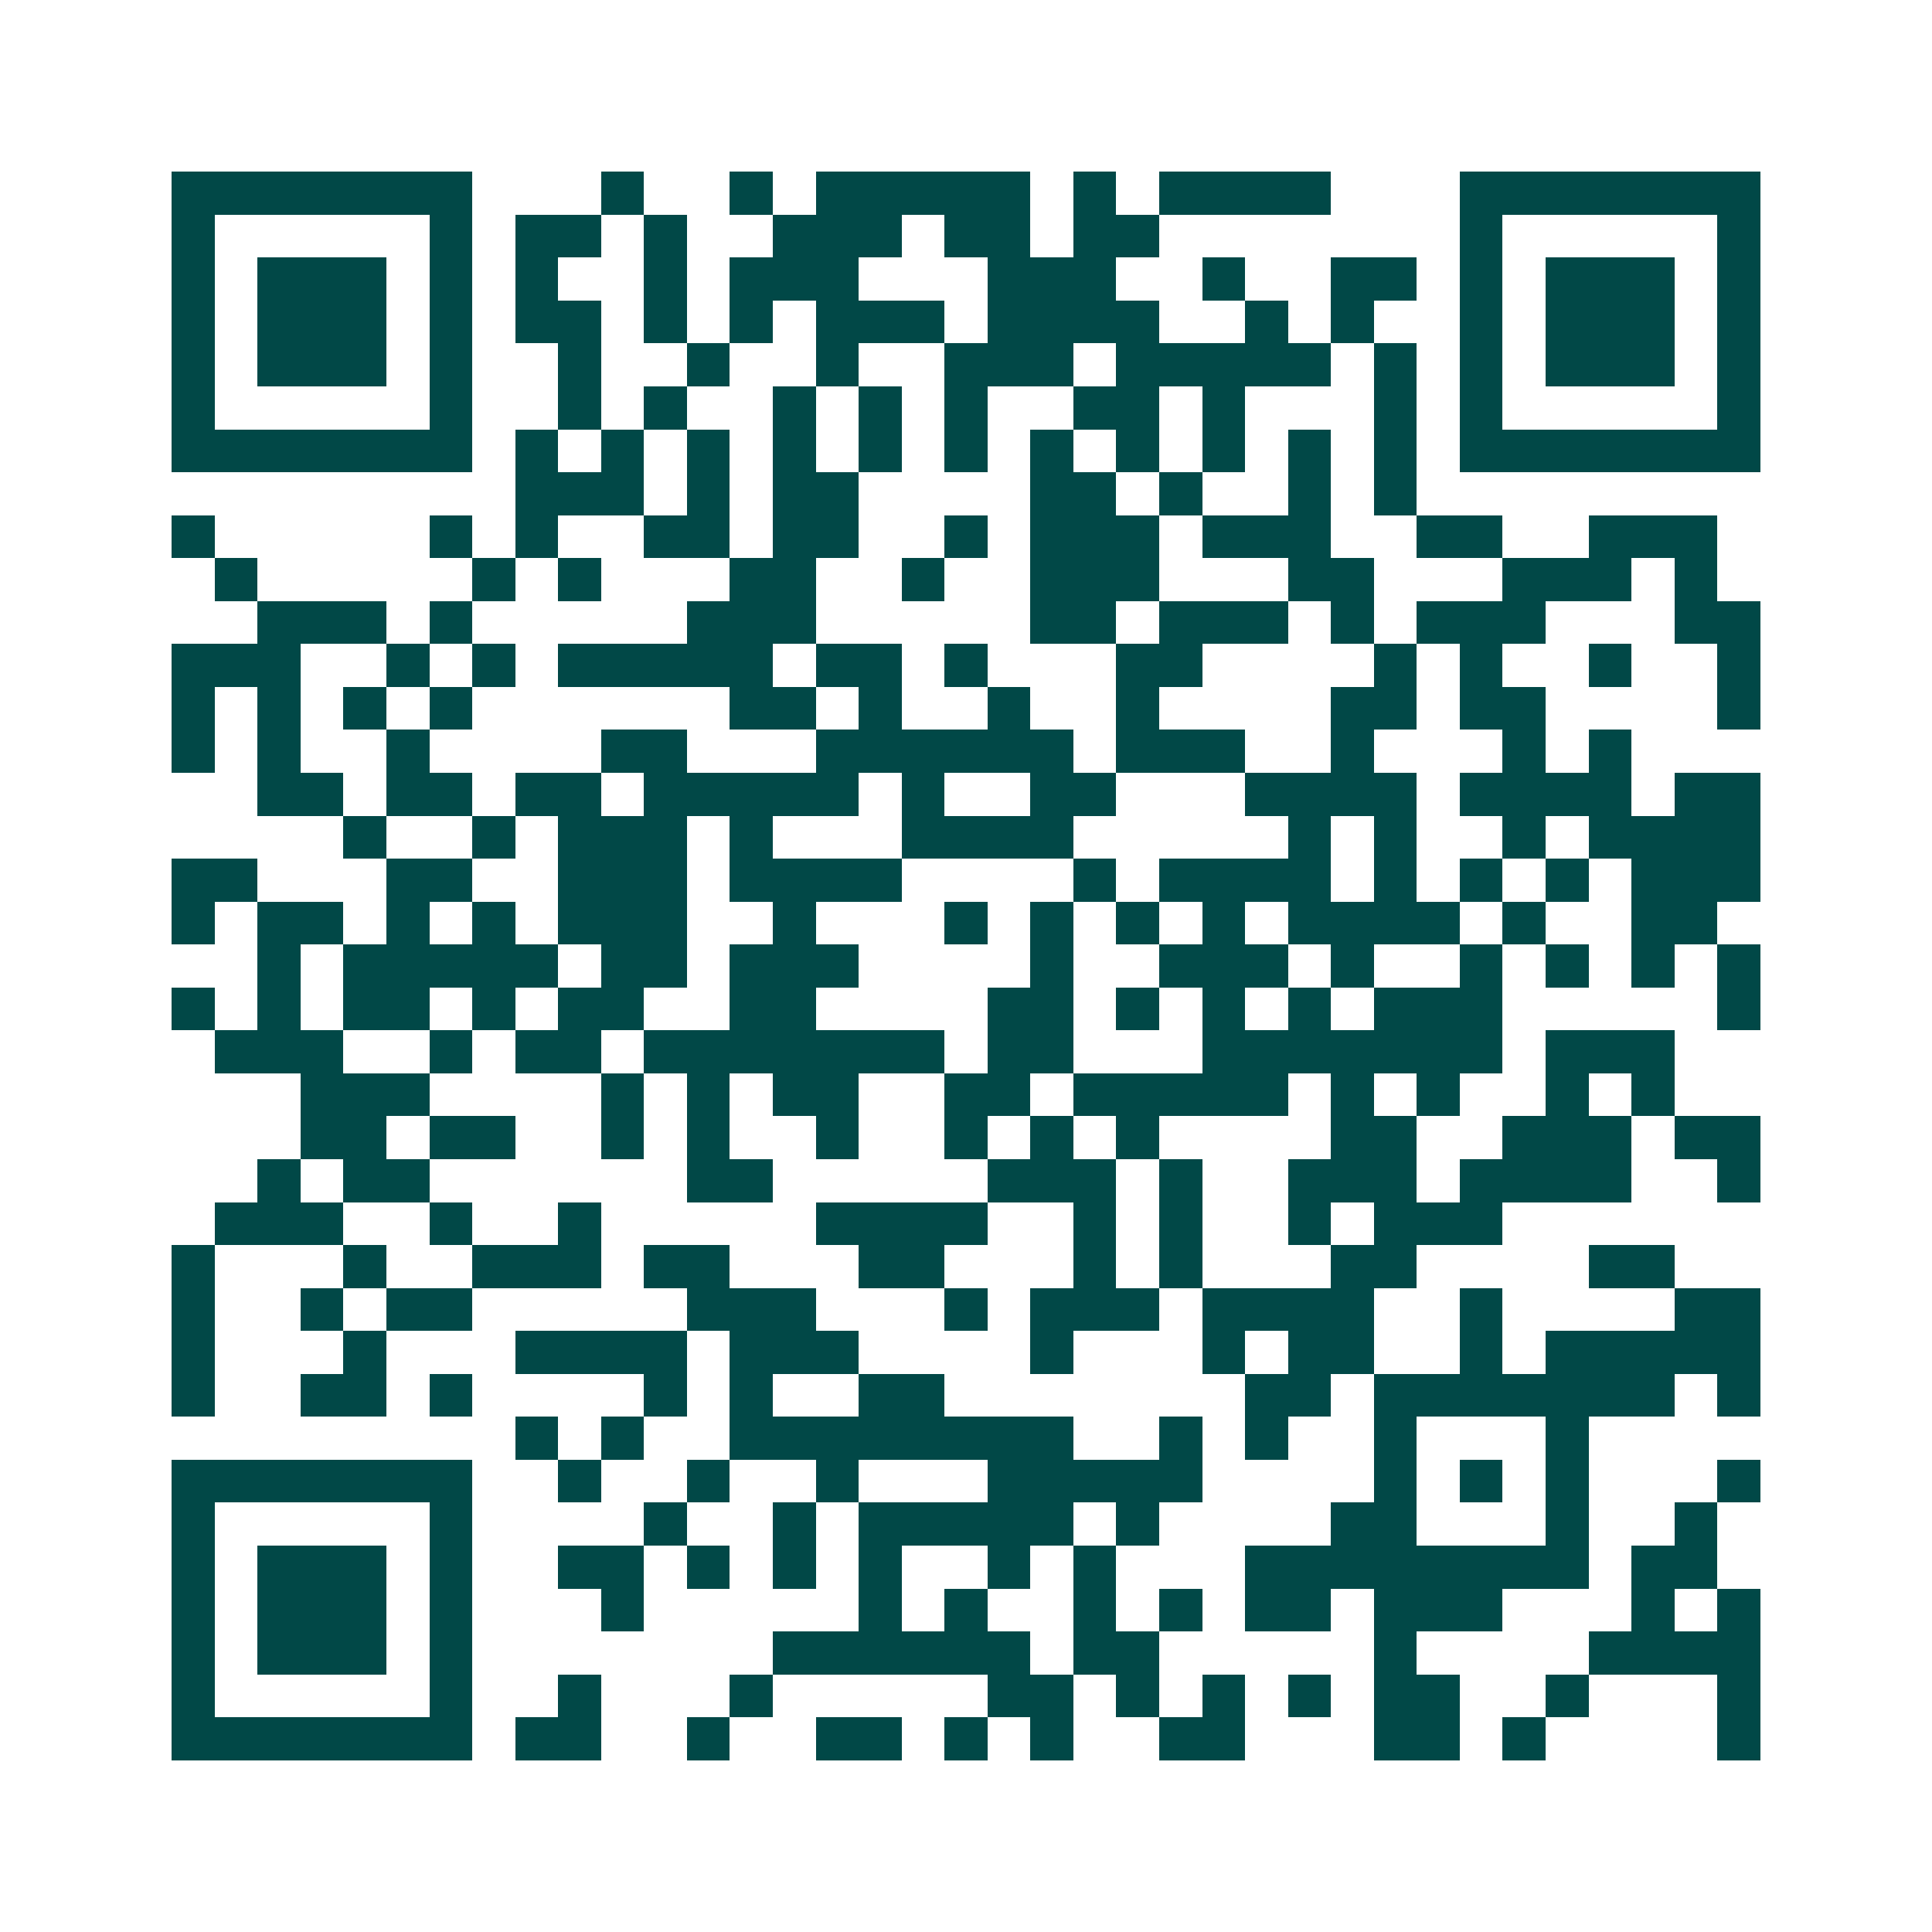 <svg xmlns="http://www.w3.org/2000/svg" width="200" height="200" viewBox="0 0 45 45" shape-rendering="crispEdges"><path fill="#ffffff" d="M0 0h45v45H0z"/><path stroke="#014847" d="M4 4.5h7m3 0h1m2 0h1m1 0h5m1 0h1m1 0h4m3 0h7M4 5.5h1m5 0h1m1 0h2m1 0h1m2 0h3m1 0h2m1 0h2m7 0h1m5 0h1M4 6.5h1m1 0h3m1 0h1m1 0h1m2 0h1m1 0h3m3 0h3m2 0h1m2 0h2m1 0h1m1 0h3m1 0h1M4 7.5h1m1 0h3m1 0h1m1 0h2m1 0h1m1 0h1m1 0h3m1 0h4m2 0h1m1 0h1m2 0h1m1 0h3m1 0h1M4 8.5h1m1 0h3m1 0h1m2 0h1m2 0h1m2 0h1m2 0h3m1 0h5m1 0h1m1 0h1m1 0h3m1 0h1M4 9.5h1m5 0h1m2 0h1m1 0h1m2 0h1m1 0h1m1 0h1m2 0h2m1 0h1m3 0h1m1 0h1m5 0h1M4 10.5h7m1 0h1m1 0h1m1 0h1m1 0h1m1 0h1m1 0h1m1 0h1m1 0h1m1 0h1m1 0h1m1 0h1m1 0h7M12 11.5h3m1 0h1m1 0h2m4 0h2m1 0h1m2 0h1m1 0h1M4 12.5h1m5 0h1m1 0h1m2 0h2m1 0h2m2 0h1m1 0h3m1 0h3m2 0h2m2 0h3M5 13.5h1m5 0h1m1 0h1m3 0h2m2 0h1m2 0h3m3 0h2m3 0h3m1 0h1M6 14.5h3m1 0h1m5 0h3m5 0h2m1 0h3m1 0h1m1 0h3m3 0h2M4 15.5h3m2 0h1m1 0h1m1 0h5m1 0h2m1 0h1m3 0h2m4 0h1m1 0h1m2 0h1m2 0h1M4 16.5h1m1 0h1m1 0h1m1 0h1m6 0h2m1 0h1m2 0h1m2 0h1m4 0h2m1 0h2m4 0h1M4 17.5h1m1 0h1m2 0h1m4 0h2m3 0h6m1 0h3m2 0h1m3 0h1m1 0h1M6 18.5h2m1 0h2m1 0h2m1 0h5m1 0h1m2 0h2m3 0h4m1 0h4m1 0h2M8 19.5h1m2 0h1m1 0h3m1 0h1m3 0h4m5 0h1m1 0h1m2 0h1m1 0h4M4 20.5h2m3 0h2m2 0h3m1 0h4m4 0h1m1 0h4m1 0h1m1 0h1m1 0h1m1 0h3M4 21.5h1m1 0h2m1 0h1m1 0h1m1 0h3m2 0h1m3 0h1m1 0h1m1 0h1m1 0h1m1 0h4m1 0h1m2 0h2M6 22.5h1m1 0h5m1 0h2m1 0h3m4 0h1m2 0h3m1 0h1m2 0h1m1 0h1m1 0h1m1 0h1M4 23.5h1m1 0h1m1 0h2m1 0h1m1 0h2m2 0h2m4 0h2m1 0h1m1 0h1m1 0h1m1 0h3m5 0h1M5 24.5h3m2 0h1m1 0h2m1 0h7m1 0h2m3 0h7m1 0h3M7 25.5h3m4 0h1m1 0h1m1 0h2m2 0h2m1 0h5m1 0h1m1 0h1m2 0h1m1 0h1M7 26.5h2m1 0h2m2 0h1m1 0h1m2 0h1m2 0h1m1 0h1m1 0h1m4 0h2m2 0h3m1 0h2M6 27.5h1m1 0h2m6 0h2m5 0h3m1 0h1m2 0h3m1 0h4m2 0h1M5 28.5h3m2 0h1m2 0h1m5 0h4m2 0h1m1 0h1m2 0h1m1 0h3M4 29.5h1m3 0h1m2 0h3m1 0h2m3 0h2m3 0h1m1 0h1m3 0h2m4 0h2M4 30.5h1m2 0h1m1 0h2m5 0h3m3 0h1m1 0h3m1 0h4m2 0h1m4 0h2M4 31.5h1m3 0h1m3 0h4m1 0h3m4 0h1m3 0h1m1 0h2m2 0h1m1 0h5M4 32.5h1m2 0h2m1 0h1m4 0h1m1 0h1m2 0h2m7 0h2m1 0h7m1 0h1M12 33.5h1m1 0h1m2 0h8m2 0h1m1 0h1m2 0h1m3 0h1M4 34.5h7m2 0h1m2 0h1m2 0h1m3 0h5m4 0h1m1 0h1m1 0h1m3 0h1M4 35.5h1m5 0h1m4 0h1m2 0h1m1 0h5m1 0h1m4 0h2m3 0h1m2 0h1M4 36.5h1m1 0h3m1 0h1m2 0h2m1 0h1m1 0h1m1 0h1m2 0h1m1 0h1m3 0h8m1 0h2M4 37.5h1m1 0h3m1 0h1m3 0h1m5 0h1m1 0h1m2 0h1m1 0h1m1 0h2m1 0h3m3 0h1m1 0h1M4 38.5h1m1 0h3m1 0h1m7 0h6m1 0h2m5 0h1m4 0h4M4 39.5h1m5 0h1m2 0h1m3 0h1m5 0h2m1 0h1m1 0h1m1 0h1m1 0h2m2 0h1m3 0h1M4 40.5h7m1 0h2m2 0h1m2 0h2m1 0h1m1 0h1m2 0h2m3 0h2m1 0h1m4 0h1"/></svg>
